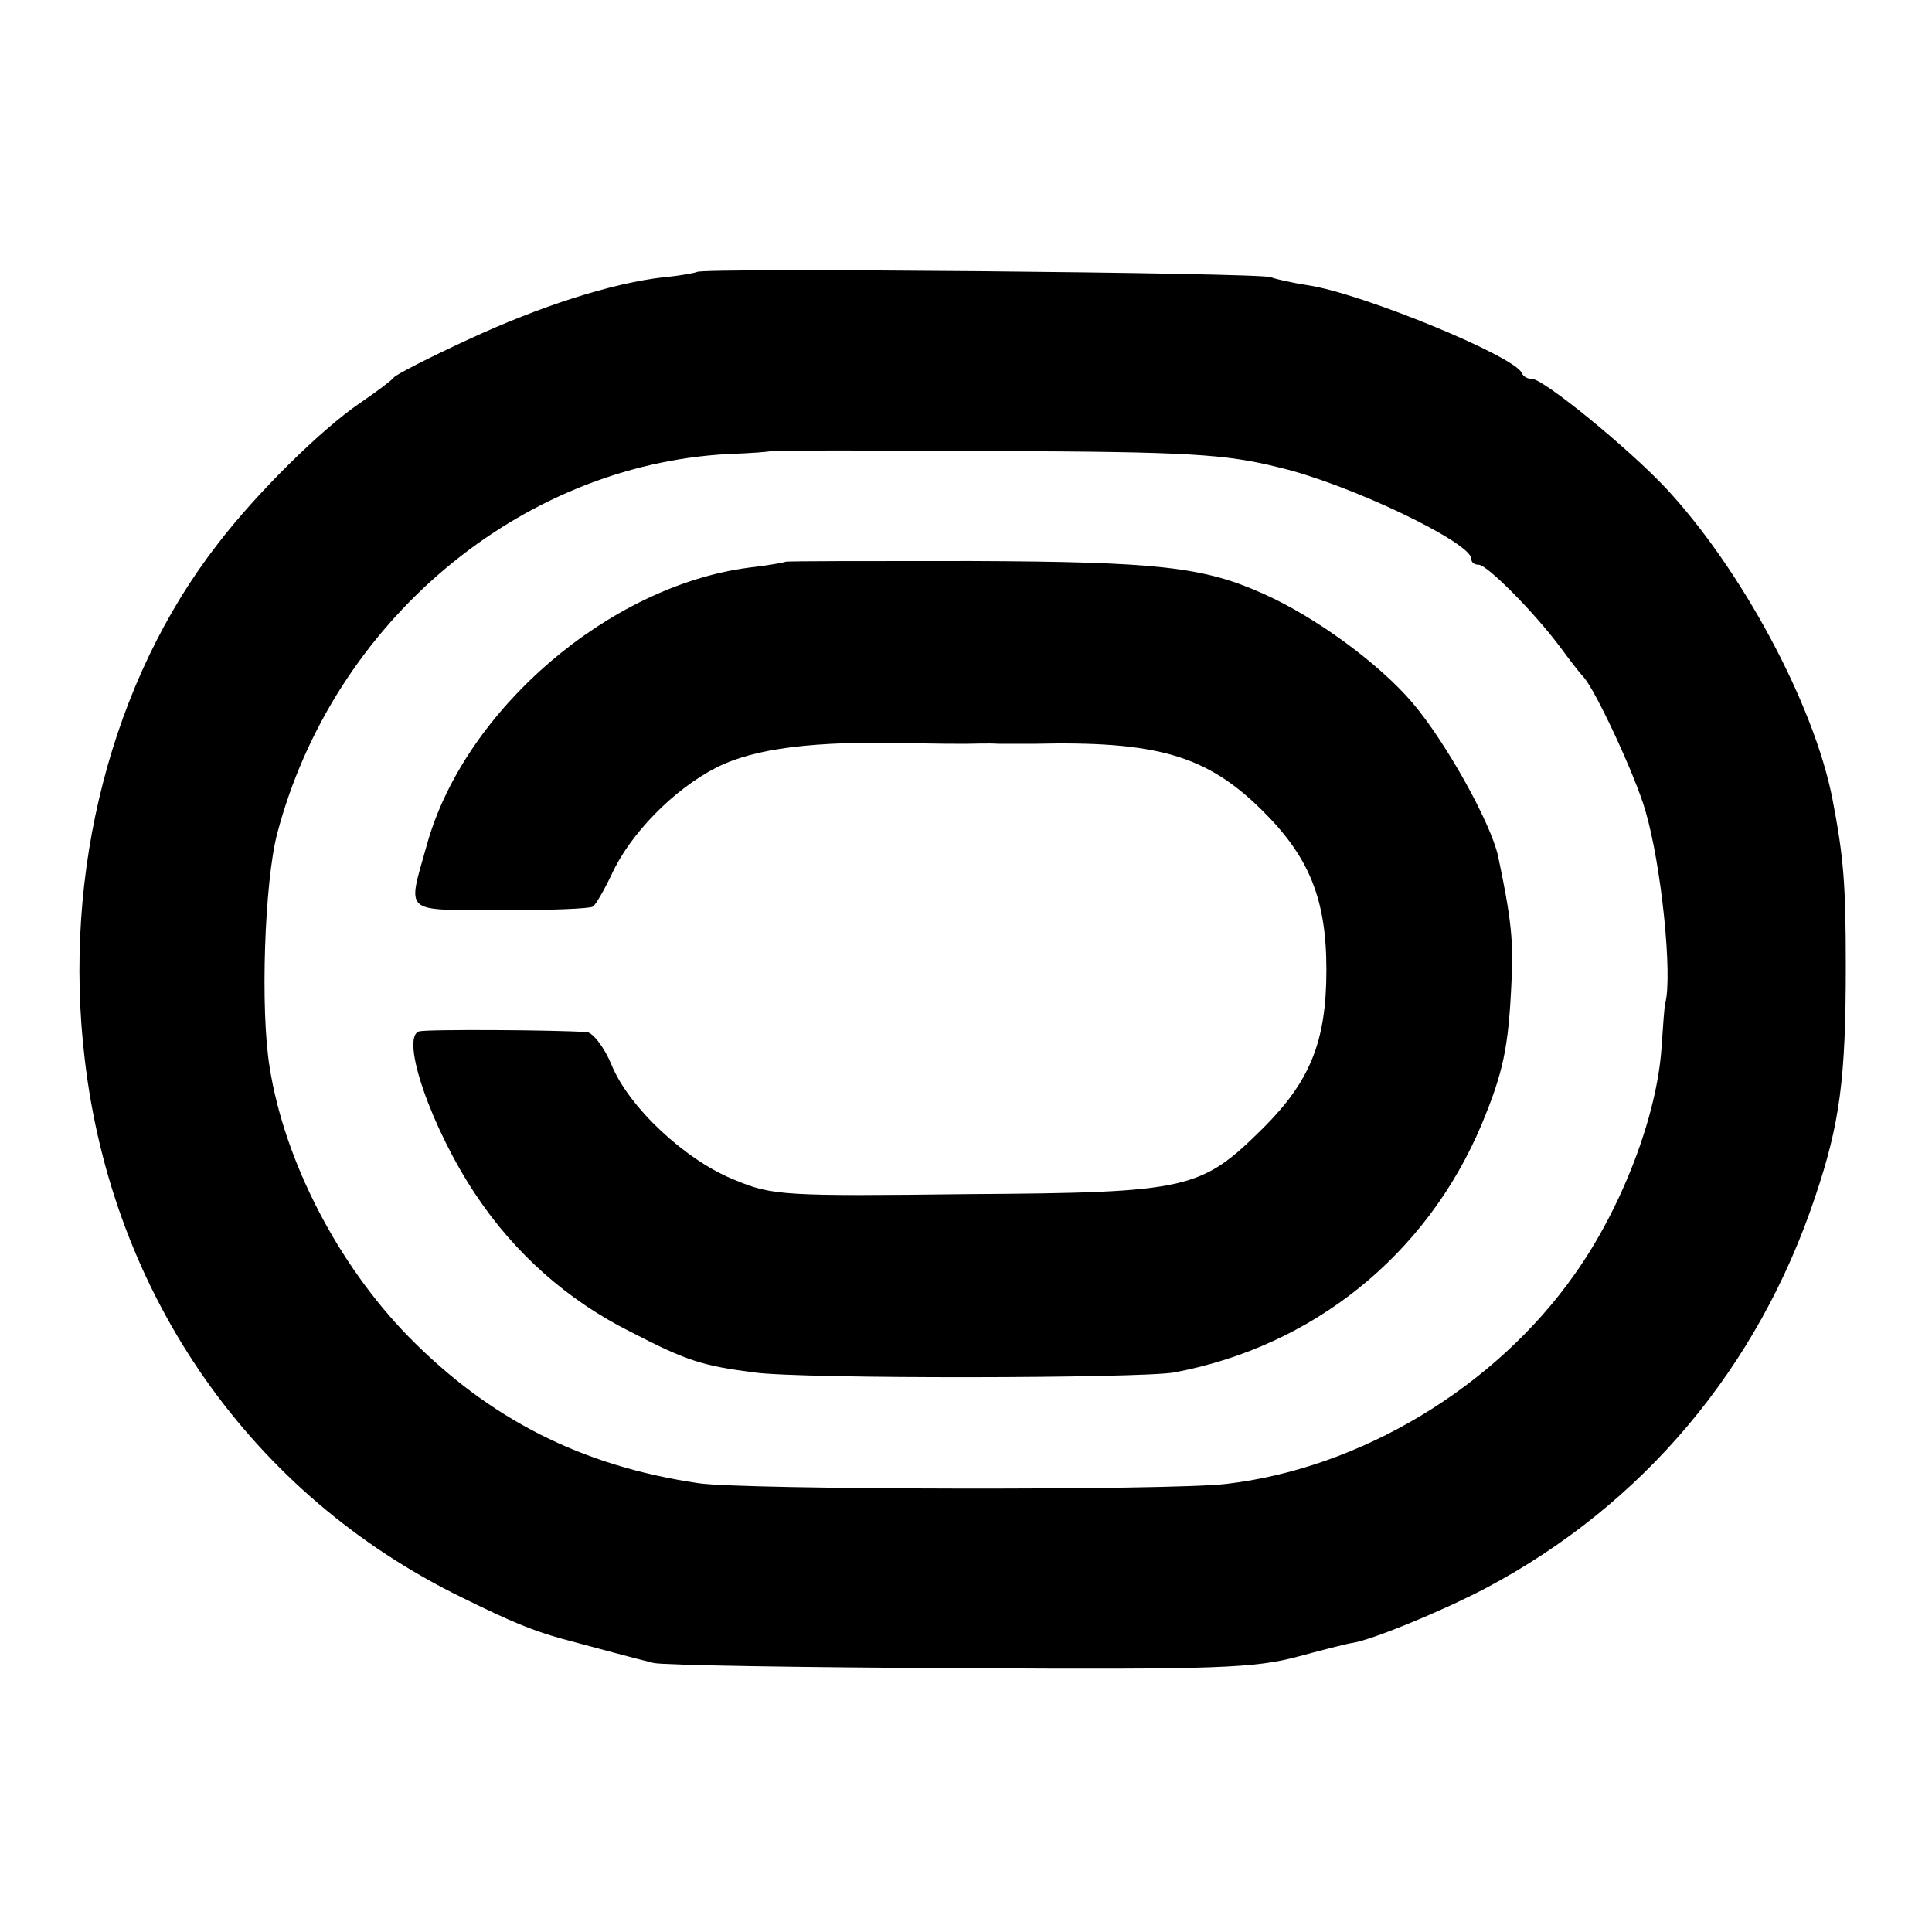 <?xml version="1.0" standalone="no"?>
<!DOCTYPE svg PUBLIC "-//W3C//DTD SVG 20010904//EN"
 "http://www.w3.org/TR/2001/REC-SVG-20010904/DTD/svg10.dtd">
<svg version="1.0" xmlns="http://www.w3.org/2000/svg"
 width="260pt" height="260pt" viewBox="0 0 260 260"
 preserveAspectRatio="xMidYMid meet">
<g transform="translate(0,260) scale(0.1,-0.1)"
fill="#000000" stroke="none">
<path d="M938 2234 c-2 -1 -21 -5 -44 -7 -71 -8 -167 -39 -264 -84 -52 -24
-97 -47 -100 -51 -3 -4 -23 -19 -45 -34 -53 -36 -140 -122 -192 -190 -143
-184 -209 -442 -179 -693 37 -319 225 -587 508 -725 67 -33 94 -44 133 -55 48
-13 104 -28 125 -33 14 -3 200 -6 413 -7 346 -2 396 0 455 16 37 10 69 18 72
18 26 4 119 42 180 74 211 112 366 296 443 527 33 98 41 158 41 310 0 111 -3
147 -18 225 -25 128 -123 310 -225 419 -52 55 -164 146 -179 146 -6 0 -12 3
-14 8 -10 23 -215 107 -287 118 -20 3 -43 8 -51 11 -14 6 -767 13 -772 7z
m783 -263 c94 -22 259 -101 259 -123 0 -5 4 -8 10 -8 11 0 73 -62 109 -110 14
-19 28 -37 31 -40 15 -14 70 -132 84 -180 22 -74 37 -224 27 -260 -1 -3 -3
-30 -5 -60 -6 -91 -53 -215 -117 -305 -107 -152 -288 -261 -469 -282 -74 -9
-653 -8 -710 1 -157 23 -281 86 -390 197 -95 97 -167 236 -187 362 -13 78 -7
250 10 315 75 285 326 496 607 511 30 1 56 3 57 4 1 1 136 1 301 0 261 -1 311
-4 383 -22z"/>
<path d="M1057 1844 c-1 -1 -24 -5 -50 -8 -188 -25 -381 -191 -432 -371 -27
-97 -35 -89 98 -90 65 0 121 2 125 5 4 3 15 22 25 43 25 55 84 115 141 144 51
26 131 36 261 33 33 -1 67 -1 75 -1 8 0 29 1 45 0 17 0 37 0 45 0 166 4 233
-15 308 -89 64 -63 87 -120 87 -215 0 -97 -22 -150 -85 -213 -84 -83 -99 -87
-396 -89 -248 -3 -265 -2 -315 19 -66 26 -143 98 -166 155 -10 24 -25 43 -33
44 -42 3 -216 4 -226 1 -26 -8 17 -132 77 -221 52 -78 123 -141 207 -183 77
-40 98 -46 167 -55 65 -9 520 -8 565 0 187 35 340 158 414 334 29 70 36 103
40 190 3 55 0 86 -18 171 -10 45 -70 153 -115 206 -45 53 -131 116 -201 147
-80 36 -141 43 -393 44 -137 0 -249 0 -250 -1z"/>
</g>
</svg>
